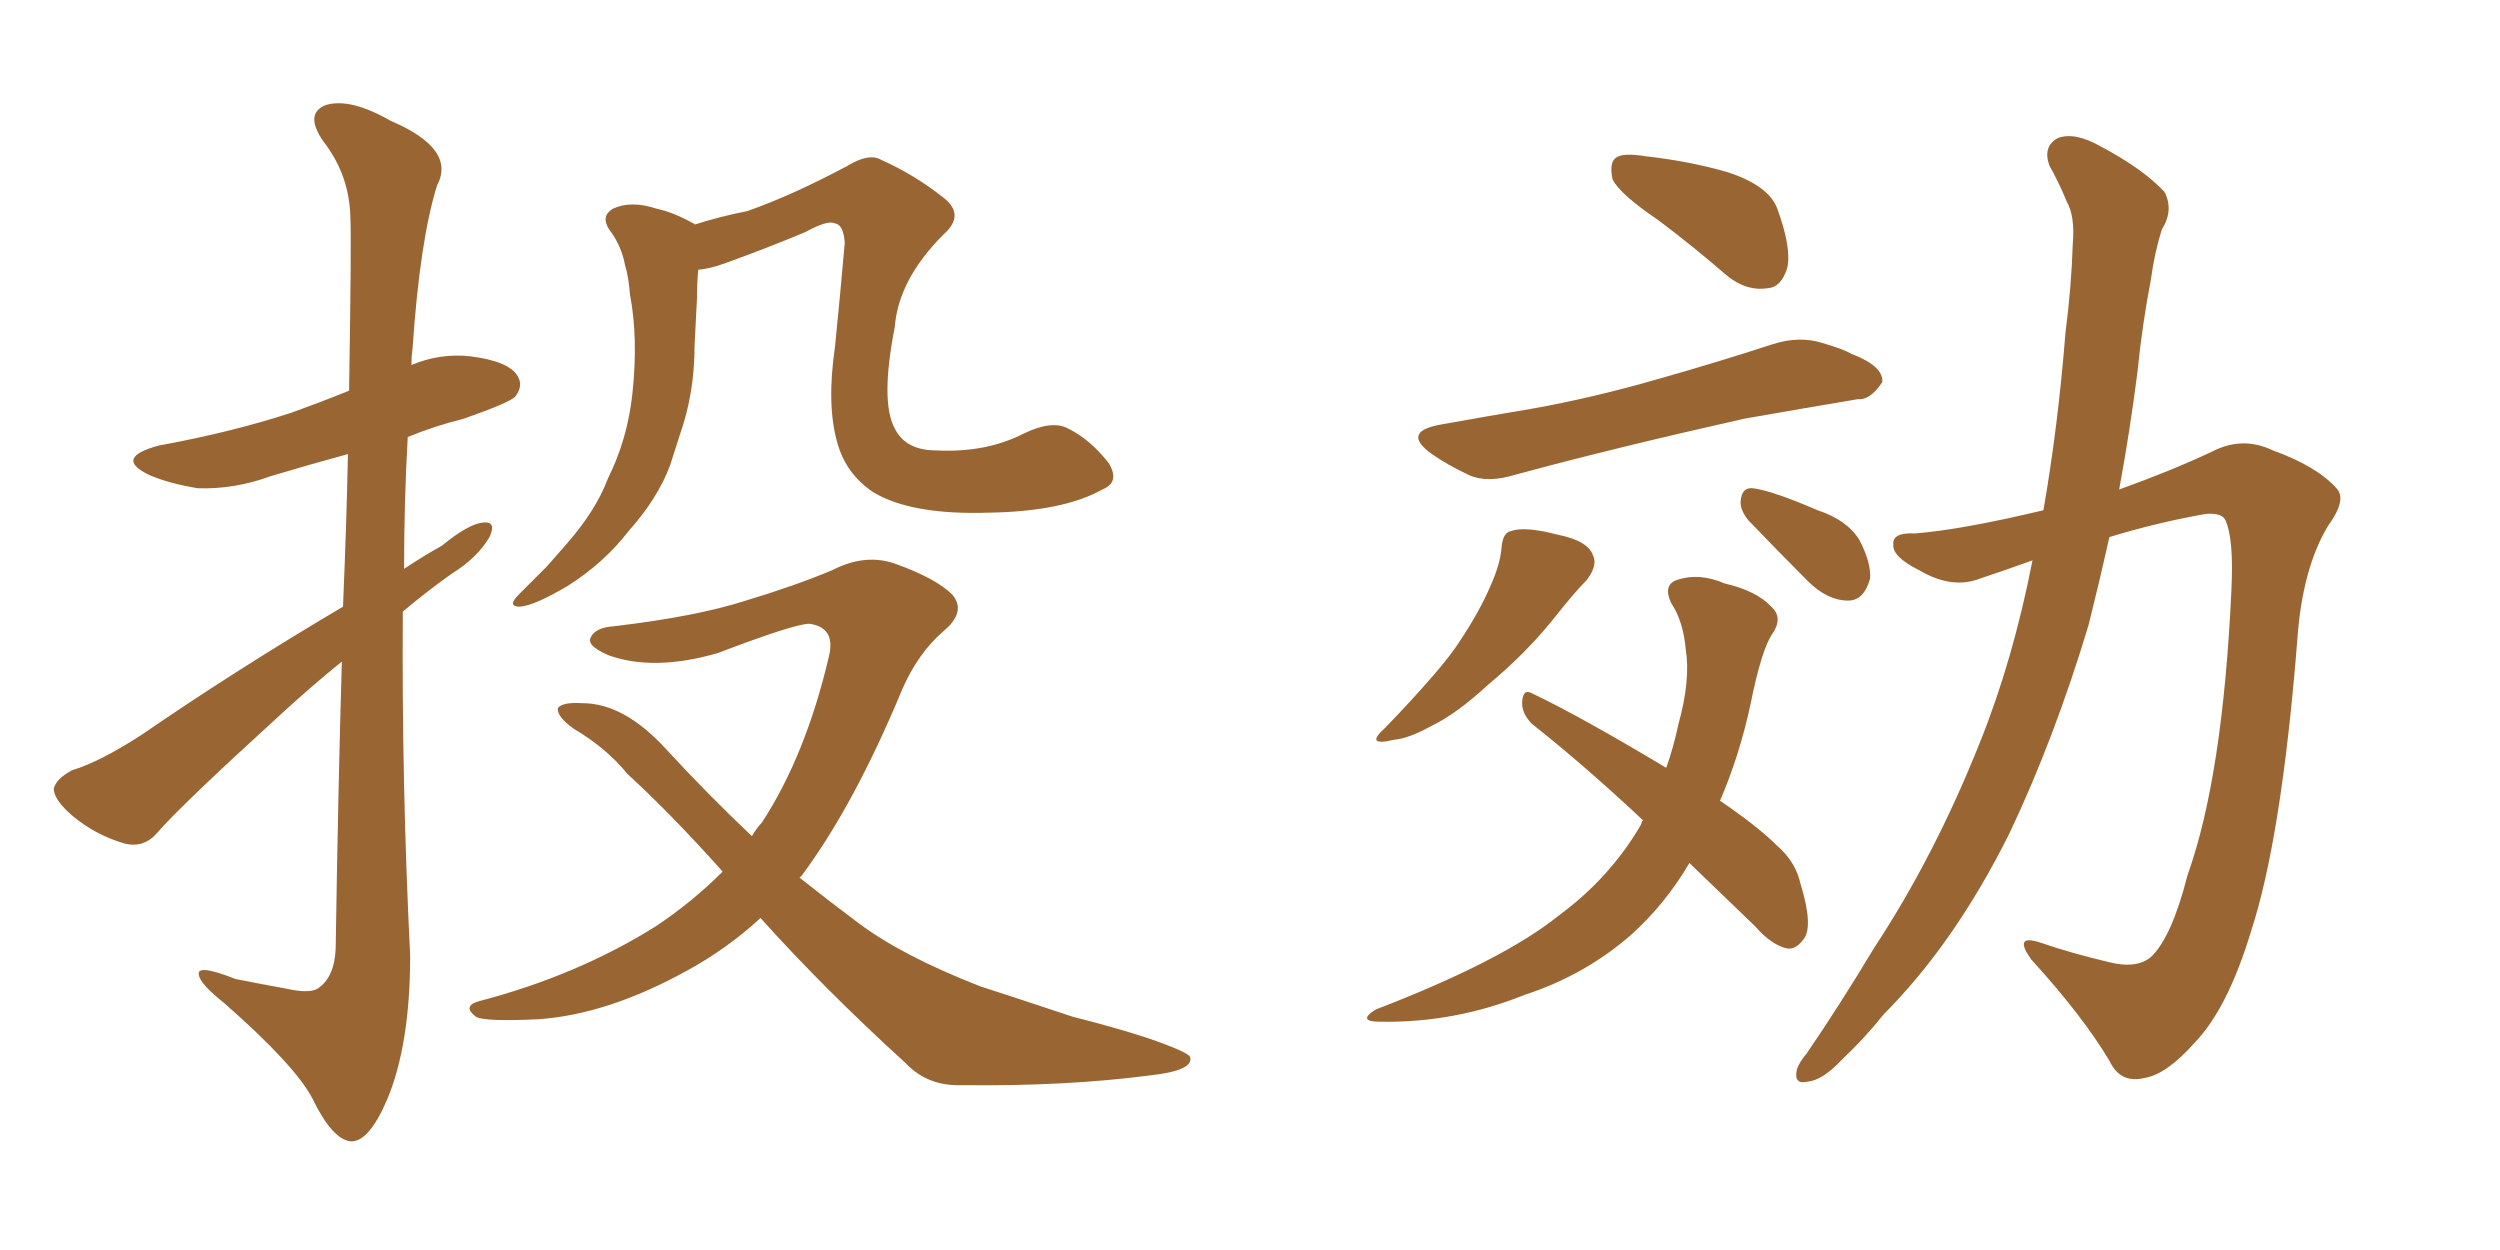 <svg xmlns="http://www.w3.org/2000/svg" xmlns:xlink="http://www.w3.org/1999/xlink" width="300" height="150"><path fill="#996633" padding="10" d="M41.16 72.80L41.16 72.80Q41.60 62.40 41.75 54.49L41.75 54.49Q36.91 55.81 32.52 57.13L32.52 57.13Q28.13 58.74 23.73 58.59L23.73 58.59Q20.21 58.01 17.87 56.98L17.87 56.98Q13.62 54.93 19.04 53.47L19.04 53.47Q27.83 51.86 35.01 49.51L35.01 49.51Q38.67 48.19 41.89 46.88L41.89 46.88Q42.19 28.27 42.04 25.93L42.04 25.93Q41.89 20.95 38.82 16.99L38.82 16.99Q36.47 13.62 39.11 12.60L39.11 12.60Q42.04 11.72 46.88 14.50L46.88 14.50Q54.79 17.87 52.44 22.27L52.44 22.27Q50.39 28.86 49.51 41.75L49.51 41.75Q49.37 42.77 49.37 43.80L49.37 43.80Q52.88 42.33 56.54 42.77L56.54 42.77Q61.08 43.36 62.11 45.12L62.11 45.12Q62.84 46.29 61.82 47.61L61.82 47.61Q61.08 48.34 55.66 50.24L55.66 50.24Q52.15 51.12 48.93 52.44L48.93 52.44Q48.49 60.21 48.49 68.26L48.49 68.26Q50.68 66.80 53.03 65.48L53.03 65.48Q56.25 62.84 58.01 62.70L58.01 62.70Q59.62 62.55 58.74 64.45L58.74 64.45Q57.28 66.94 54.20 68.85L54.20 68.85Q51.12 71.04 48.34 73.39L48.34 73.39Q48.19 93.90 49.22 114.70L49.22 114.70Q49.22 125.39 46.44 131.98L46.44 131.98Q44.24 137.11 42.04 136.96L42.04 136.96Q39.84 136.67 37.50 131.84L37.50 131.84Q35.45 127.88 26.95 120.41L26.95 120.41Q24.02 118.07 23.88 117.04L23.88 117.04Q23.44 115.58 28.27 117.48L28.27 117.48Q31.20 118.07 34.42 118.65L34.42 118.65Q37.06 119.24 38.09 118.65L38.09 118.65Q40.14 117.33 40.28 113.82L40.28 113.82Q40.58 94.34 41.02 79.39L41.02 79.39Q37.21 82.47 33.25 86.13L33.25 86.13Q21.68 96.68 18.90 99.90L18.90 99.90Q17.29 101.81 14.94 101.22L14.94 101.22Q11.43 100.20 8.64 97.85L8.64 97.85Q6.45 95.95 6.45 94.63L6.45 94.63Q6.74 93.46 8.64 92.43L8.64 92.43Q12.01 91.41 16.99 88.18L16.99 88.18Q28.27 80.42 41.16 72.80ZM132.28 58.74L132.28 58.74Q127.59 61.38 118.65 61.52L118.65 61.52Q109.28 61.82 104.74 59.03L104.74 59.03Q101.51 56.84 100.49 53.17L100.49 53.17Q99.17 48.63 100.20 41.60L100.20 41.60Q100.78 35.89 101.37 29.15L101.37 29.15Q101.22 26.95 100.20 26.81L100.20 26.81Q99.32 26.37 96.68 27.83L96.68 27.83Q92.14 29.74 86.87 31.64L86.87 31.64Q85.25 32.23 83.79 32.37L83.79 32.37Q83.64 33.98 83.64 35.74L83.64 35.74Q83.50 38.67 83.35 41.46L83.35 41.46Q83.35 47.17 81.59 52.15L81.59 52.15Q81.01 53.91 80.42 55.81L80.42 55.81Q78.96 59.77 75.44 63.72L75.44 63.72Q72.51 67.53 68.12 70.31L68.12 70.31Q64.16 72.66 62.40 72.80L62.40 72.80Q60.79 72.80 62.26 71.34L62.26 71.34Q63.87 69.73 65.63 67.97L65.63 67.97Q66.80 66.65 67.68 65.63L67.68 65.63Q71.48 61.38 72.95 57.42L72.95 57.42Q75.29 52.73 75.88 47.31L75.88 47.31Q76.61 40.58 75.59 35.30L75.59 35.30Q75.44 33.25 75 31.79L75 31.79Q74.56 29.44 73.10 27.54L73.10 27.54Q72.07 25.93 73.54 25.05L73.54 25.05Q75.73 24.02 78.81 25.05L78.81 25.05Q80.86 25.49 83.20 26.81L83.20 26.81Q83.35 26.81 83.35 26.95L83.35 26.95Q86.57 25.93 89.65 25.34L89.65 25.34Q95.07 23.44 101.66 19.92L101.66 19.92Q104.30 18.31 105.76 19.19L105.76 19.19Q109.72 20.95 113.23 23.73L113.23 23.73Q115.87 25.78 113.23 28.13L113.23 28.13Q107.81 33.54 107.37 39.26L107.37 39.26Q105.62 48.19 107.37 51.42L107.37 51.42Q108.69 54.05 112.35 54.05L112.35 54.05Q118.36 54.35 122.90 52.00L122.90 52.00Q126.27 50.39 128.17 51.42L128.17 51.42Q130.81 52.73 133.01 55.52L133.01 55.52Q134.47 57.86 132.28 58.74ZM91.26 110.16L91.26 110.16L91.26 110.16Q87.30 113.82 82.47 116.46L82.47 116.46Q72.95 121.73 64.60 122.31L64.60 122.31Q58.15 122.61 57.13 122.02L57.13 122.02Q55.37 120.70 57.57 120.12L57.57 120.12Q69.29 117.04 78.66 111.18L78.66 111.18Q83.06 108.25 86.72 104.59L86.72 104.59Q80.57 97.71 75.29 92.87L75.29 92.87Q72.80 89.79 68.85 87.45L68.85 87.45Q66.80 85.99 66.94 84.96L66.94 84.96Q67.53 84.23 69.87 84.38L69.87 84.38Q74.85 84.38 79.83 89.79L79.83 89.79Q84.96 95.36 90.23 100.34L90.23 100.34Q90.82 99.32 91.41 98.73L91.41 98.73Q96.68 90.67 99.46 78.81L99.46 78.81Q100.34 75.29 97.12 74.85L97.12 74.85Q95.36 74.85 86.13 78.37L86.13 78.37Q78.52 80.57 73.10 78.66L73.10 78.66Q70.31 77.49 70.90 76.46L70.90 76.46Q71.48 75.29 73.68 75.15L73.68 75.15Q83.64 73.97 89.50 72.07L89.50 72.07Q95.36 70.31 99.90 68.41L99.90 68.41Q103.86 66.36 107.52 67.68L107.52 67.68Q112.35 69.43 114.26 71.34L114.26 71.34Q116.02 73.39 113.23 75.73L113.23 75.73Q110.16 78.37 108.25 82.76L108.25 82.76Q102.54 96.53 96.24 105.03L96.24 105.03Q96.09 105.18 95.95 105.32L95.95 105.32Q99.46 108.11 102.98 110.74L102.98 110.74Q108.25 114.70 117.63 118.36L117.63 118.36Q121.73 119.68 128.76 122.02L128.76 122.02Q133.45 123.19 137.55 124.51L137.55 124.51Q142.68 126.27 142.82 126.86L142.82 126.86Q143.26 128.47 137.99 129.05L137.99 129.05Q127.88 130.37 115.43 130.22L115.43 130.22Q111.33 130.37 108.69 127.59L108.69 127.59Q98.88 118.65 91.26 110.16ZM243.90 67.24L243.90 67.24Q240.67 68.41 237.60 69.43L237.60 69.43Q234.23 70.75 230.27 68.41L230.27 68.41Q227.05 66.80 227.20 65.33L227.20 65.33Q227.05 63.87 229.83 64.01L229.83 64.01Q235.40 63.57 245.21 61.23L245.21 61.23Q246.97 51.12 247.85 39.99L247.85 39.99Q248.58 34.28 248.73 29.30L248.73 29.30Q249.02 25.93 248.00 24.17L248.00 24.17Q246.97 21.68 245.95 19.92L245.95 19.92Q245.07 17.58 246.97 16.55L246.97 16.55Q249.02 15.82 252.10 17.58L252.10 17.58Q257.08 20.21 259.72 23.00L259.72 23.00Q260.89 25.20 259.42 27.54L259.42 27.54Q258.54 30.32 258.11 33.54L258.11 33.54Q257.08 38.82 256.49 44.68L256.49 44.68Q255.62 51.56 254.30 58.74L254.30 58.74Q260.45 56.54 265.43 54.20L265.43 54.20Q269.09 52.29 272.75 54.05L272.75 54.05Q278.03 55.96 280.37 58.59L280.37 58.59Q281.69 59.91 279.35 63.13L279.35 63.13Q276.27 68.26 275.68 76.76L275.68 76.76Q273.78 100.63 270.12 111.77L270.12 111.77Q267.33 121.00 263.38 125.10L263.38 125.10Q260.01 128.91 257.37 129.35L257.37 129.35Q254.44 130.08 253.13 127.29L253.13 127.29Q249.90 121.88 243.75 115.14L243.75 115.14Q241.55 112.06 244.78 113.09L244.78 113.09Q248.58 114.40 252.98 115.43L252.98 115.43Q256.35 116.31 258.11 114.84L258.11 114.84Q260.60 112.50 262.50 105.03L262.50 105.03Q266.75 93.16 267.77 70.75L267.77 70.75Q268.07 64.60 267.04 62.40L267.04 62.40Q266.60 61.52 264.70 61.67L264.70 61.67Q258.84 62.70 253.13 64.45L253.13 64.45Q251.95 69.73 250.63 75L250.63 75Q246.53 88.62 241.11 100.05L241.11 100.05Q234.52 113.23 226.03 121.73L226.03 121.73Q223.83 124.51 221.04 127.15L221.04 127.15Q218.70 129.64 216.94 129.79L216.94 129.79Q215.19 130.22 215.63 128.32L215.63 128.32Q215.92 127.44 216.80 126.42L216.80 126.42Q220.90 120.41 224.85 113.82L224.85 113.82Q232.18 102.69 237.60 89.06L237.60 89.06Q241.55 79.25 243.90 67.24ZM198.93 26.37L198.93 26.37Q194.38 23.29 193.51 21.53L193.51 21.53Q193.07 19.48 193.95 18.90L193.95 18.90Q194.82 18.31 197.46 18.75L197.46 18.75Q202.73 19.34 207.28 20.65L207.28 20.65Q212.26 22.27 213.28 25.05L213.28 25.05Q215.04 29.88 214.45 32.23L214.45 32.23Q213.72 34.42 212.26 34.57L212.26 34.57Q209.62 35.01 207.28 33.11L207.28 33.11Q203.03 29.44 198.93 26.37ZM172.71 50.98L172.71 50.98Q178.42 49.95 183.69 49.07L183.69 49.07Q191.16 47.75 199.22 45.41L199.22 45.41Q205.96 43.51 212.70 41.31L212.70 41.31Q215.92 40.28 218.70 41.16L218.70 41.16Q221.19 41.89 222.22 42.48L222.22 42.48Q226.03 43.95 225.88 45.85L225.88 45.85Q224.41 48.05 222.95 47.90L222.95 47.90Q216.80 48.93 209.33 50.24L209.33 50.24Q193.65 53.76 181.79 56.98L181.79 56.98Q178.42 58.01 176.22 56.98L176.22 56.98Q173.73 55.81 171.83 54.49L171.83 54.49Q168.16 51.86 172.71 50.98ZM180.18 65.77L180.18 65.77Q180.32 63.87 181.35 63.72L181.35 63.72Q182.96 63.13 186.91 64.16L186.91 64.16Q190.58 64.89 191.16 66.65L191.16 66.65Q191.75 67.82 190.43 69.58L190.43 69.58Q188.96 71.04 186.18 74.56L186.18 74.56Q182.96 78.52 178.56 82.18L178.56 82.18Q174.76 85.69 171.68 87.16L171.68 87.16Q169.04 88.62 167.29 88.77L167.29 88.77Q163.62 89.65 166.26 87.30L166.26 87.30Q173.29 79.98 175.20 76.90L175.20 76.90Q177.54 73.39 178.86 70.31L178.86 70.31Q180.03 67.68 180.18 65.77ZM209.77 62.40L209.77 62.40Q208.74 61.08 208.89 60.06L208.89 60.06Q209.03 58.45 210.35 58.59L210.35 58.59Q212.70 58.89 218.12 61.23L218.12 61.23Q221.63 62.40 223.10 64.75L223.10 64.75Q224.56 67.53 224.41 69.43L224.41 69.43Q223.68 72.07 221.78 72.07L221.78 72.07Q219.29 72.07 216.94 69.73L216.94 69.73Q213.28 66.06 209.77 62.40ZM202.73 103.56L202.73 103.56L202.73 103.56Q199.80 108.54 195.70 112.21L195.70 112.21Q190.14 117.04 182.96 119.38L182.96 119.38Q174.61 122.75 165.67 122.61L165.67 122.61Q162.74 122.61 165.09 121.14L165.09 121.14Q180.32 115.28 187.06 109.86L187.06 109.86Q193.21 105.32 196.88 99.02L196.88 99.02Q197.02 98.58 197.17 98.44L197.17 98.44Q190.14 91.85 183.84 86.87L183.84 86.87Q182.52 85.55 182.67 84.08L182.67 84.08Q182.81 82.62 183.84 83.20L183.84 83.20Q189.70 85.99 199.95 92.14L199.95 92.14Q200.83 89.65 201.42 86.87L201.42 86.87Q202.88 81.59 202.29 77.93L202.29 77.93Q202.00 74.56 200.54 72.36L200.54 72.36Q199.51 70.17 201.27 69.58L201.27 69.58Q203.91 68.70 206.98 70.02L206.98 70.02Q210.79 70.90 212.55 72.80L212.55 72.80Q214.01 74.12 212.70 76.03L212.70 76.03Q211.38 77.93 210.06 84.52L210.06 84.52Q208.74 90.67 206.40 96.09L206.40 96.09Q210.94 99.17 213.28 101.51L213.28 101.51Q215.48 103.42 216.06 106.05L216.06 106.05Q217.68 111.33 216.36 112.79L216.36 112.79Q215.48 113.96 214.45 113.82L214.45 113.82Q212.55 113.38 210.64 111.18L210.64 111.18Q206.40 107.08 202.73 103.56Z"/></svg>